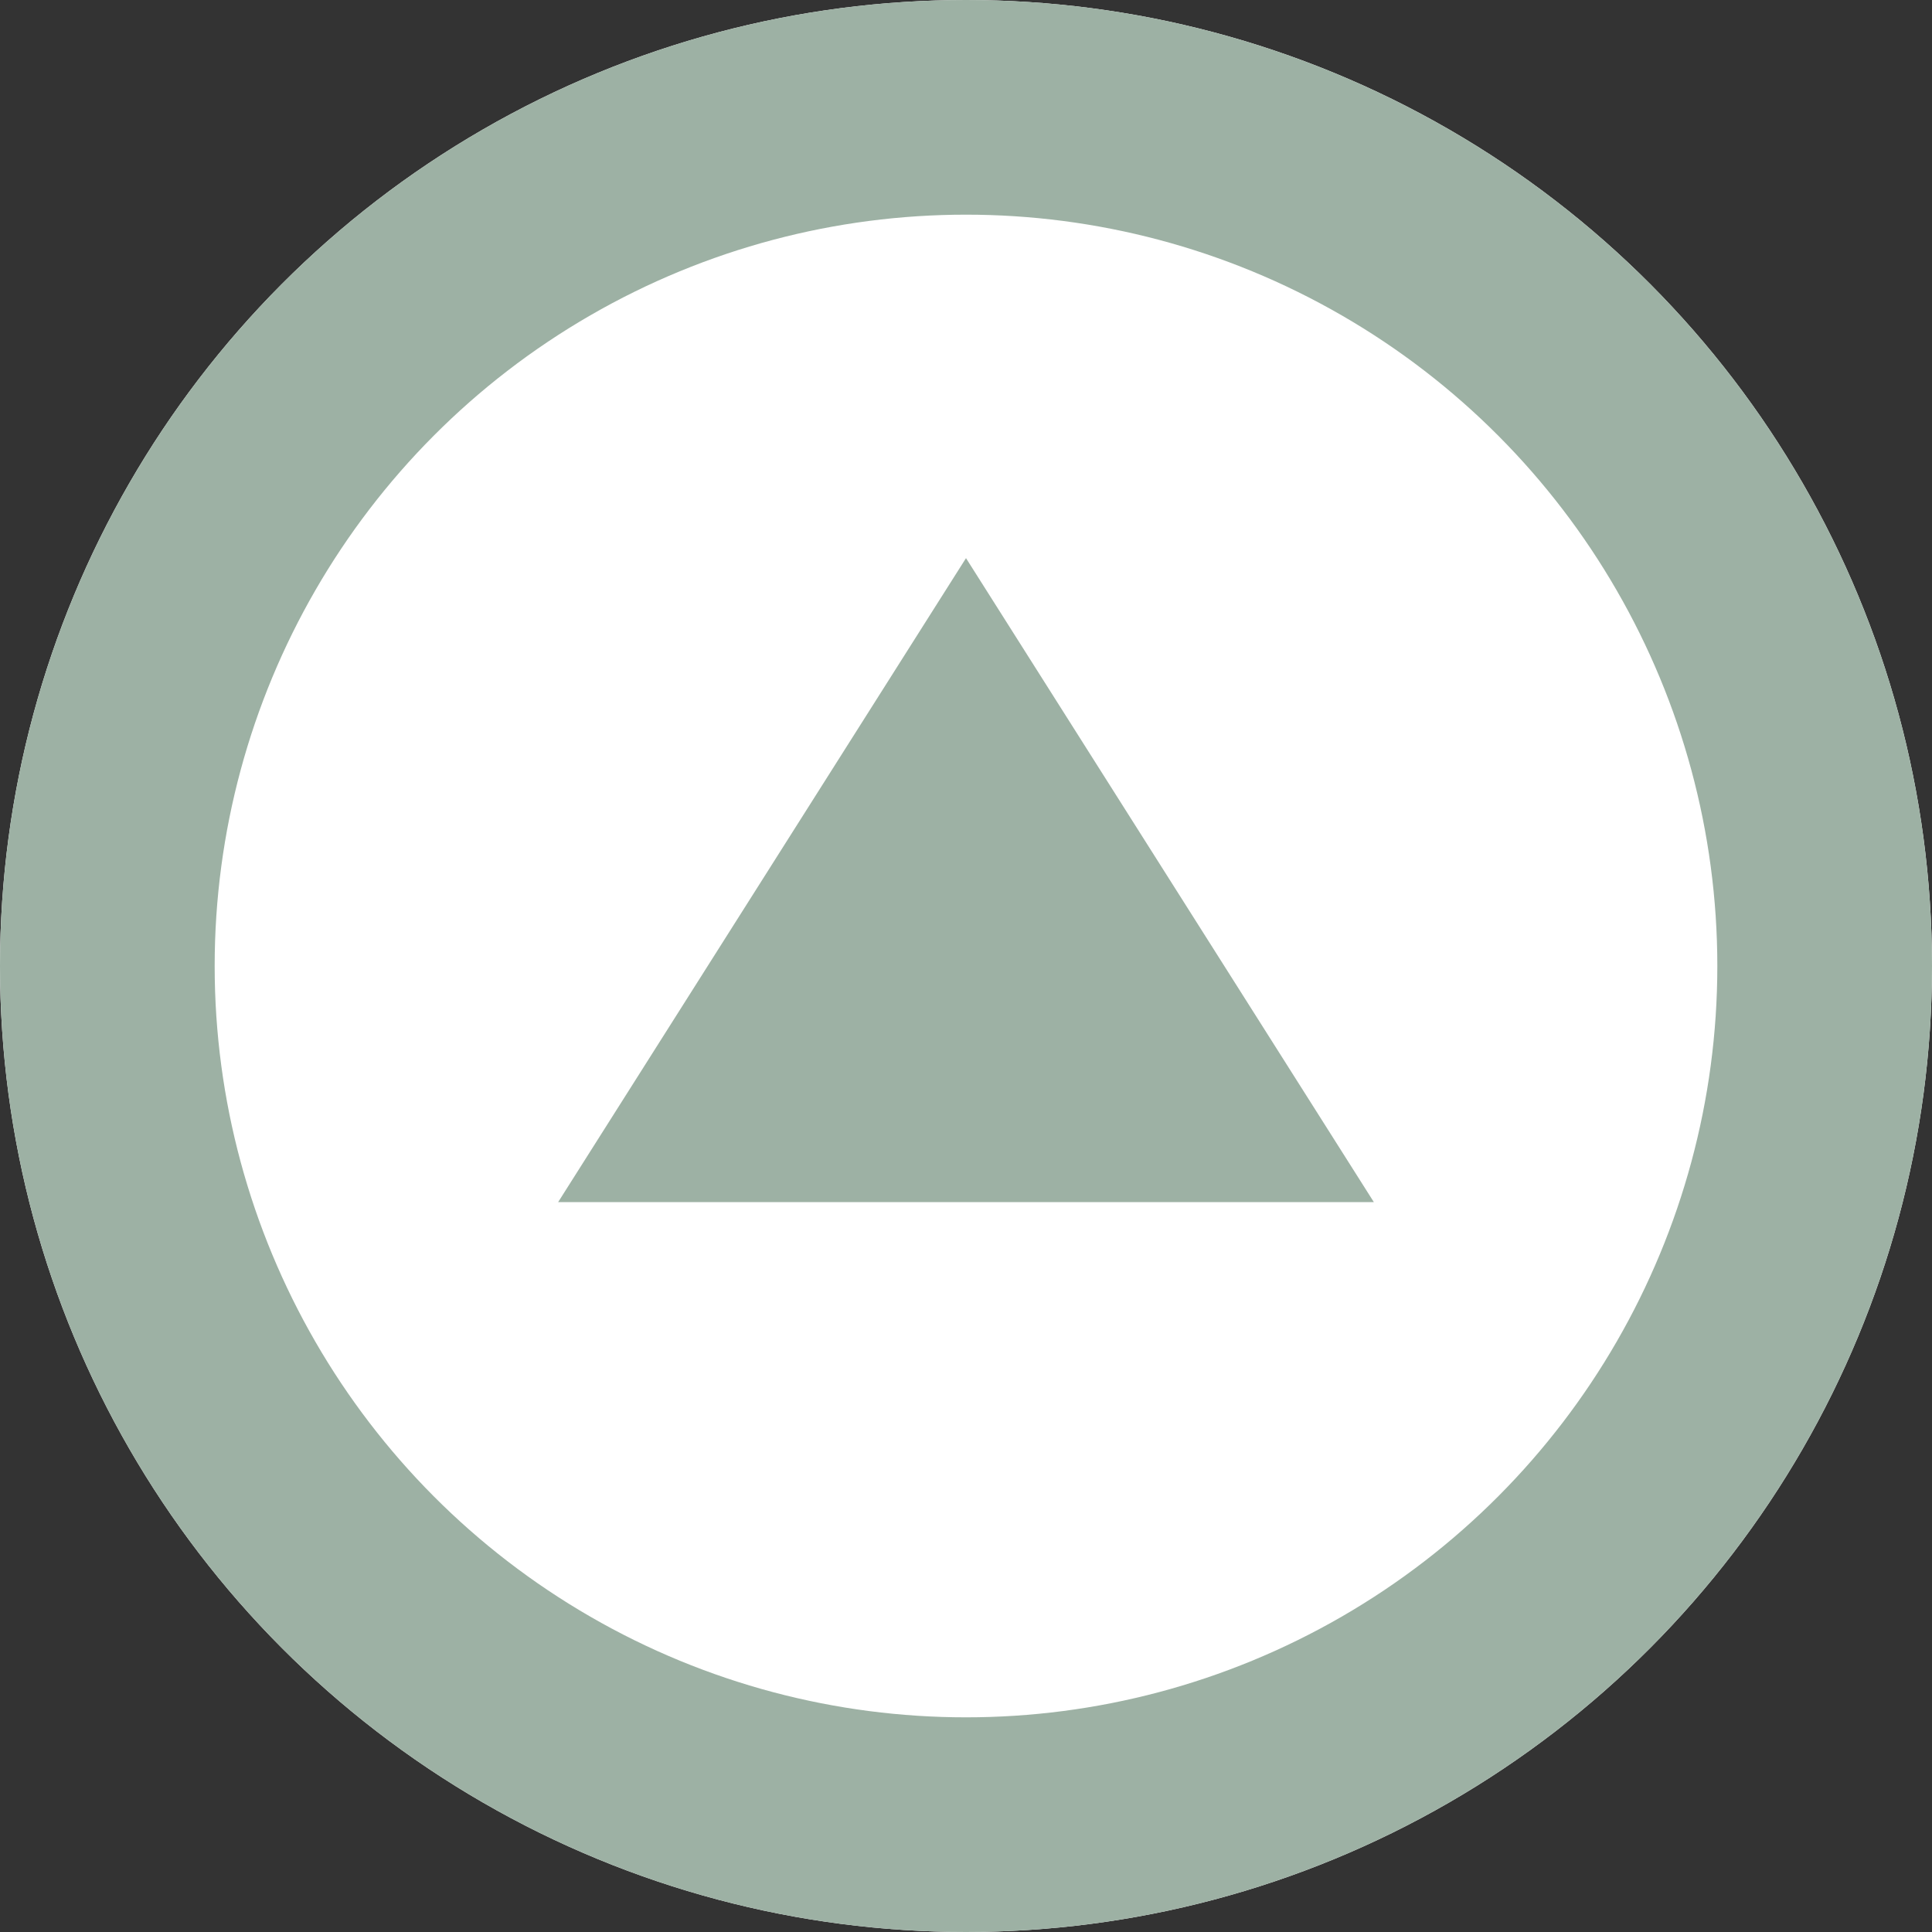 <svg xmlns="http://www.w3.org/2000/svg" width="45" height="45" viewBox="0 0 45 45">
  <rect x="0" y="0" width="45" height="45" fill="#333333" stroke="none"/>
  <g id="Group_360" data-name="Group 360" transform="translate(5574 9208)">
    <g id="Back_to_top" data-name="Back to top" transform="translate(-6257 -12562)">
      <g id="Group_177" data-name="Group 177" transform="translate(528 -785)">
        <g id="Icon" transform="translate(155 4139)">
          <g id="Ellipse_11" data-name="Ellipse 11" fill="#fff" stroke="#9db1a4" stroke-width="5">
            <ellipse cx="22.5" cy="22.5" rx="22.5" ry="22.5" stroke="none"/>
            <ellipse cx="22.5" cy="22.5" rx="20" ry="20" fill="none"/>
          </g>
        </g>
      </g>
    </g>
    <path id="Polygon_6" data-name="Polygon 6" d="M9.5,0,19,15H0Z" transform="translate(-5561 -9195)" fill="#9db1a4"/>
  </g>
</svg>
